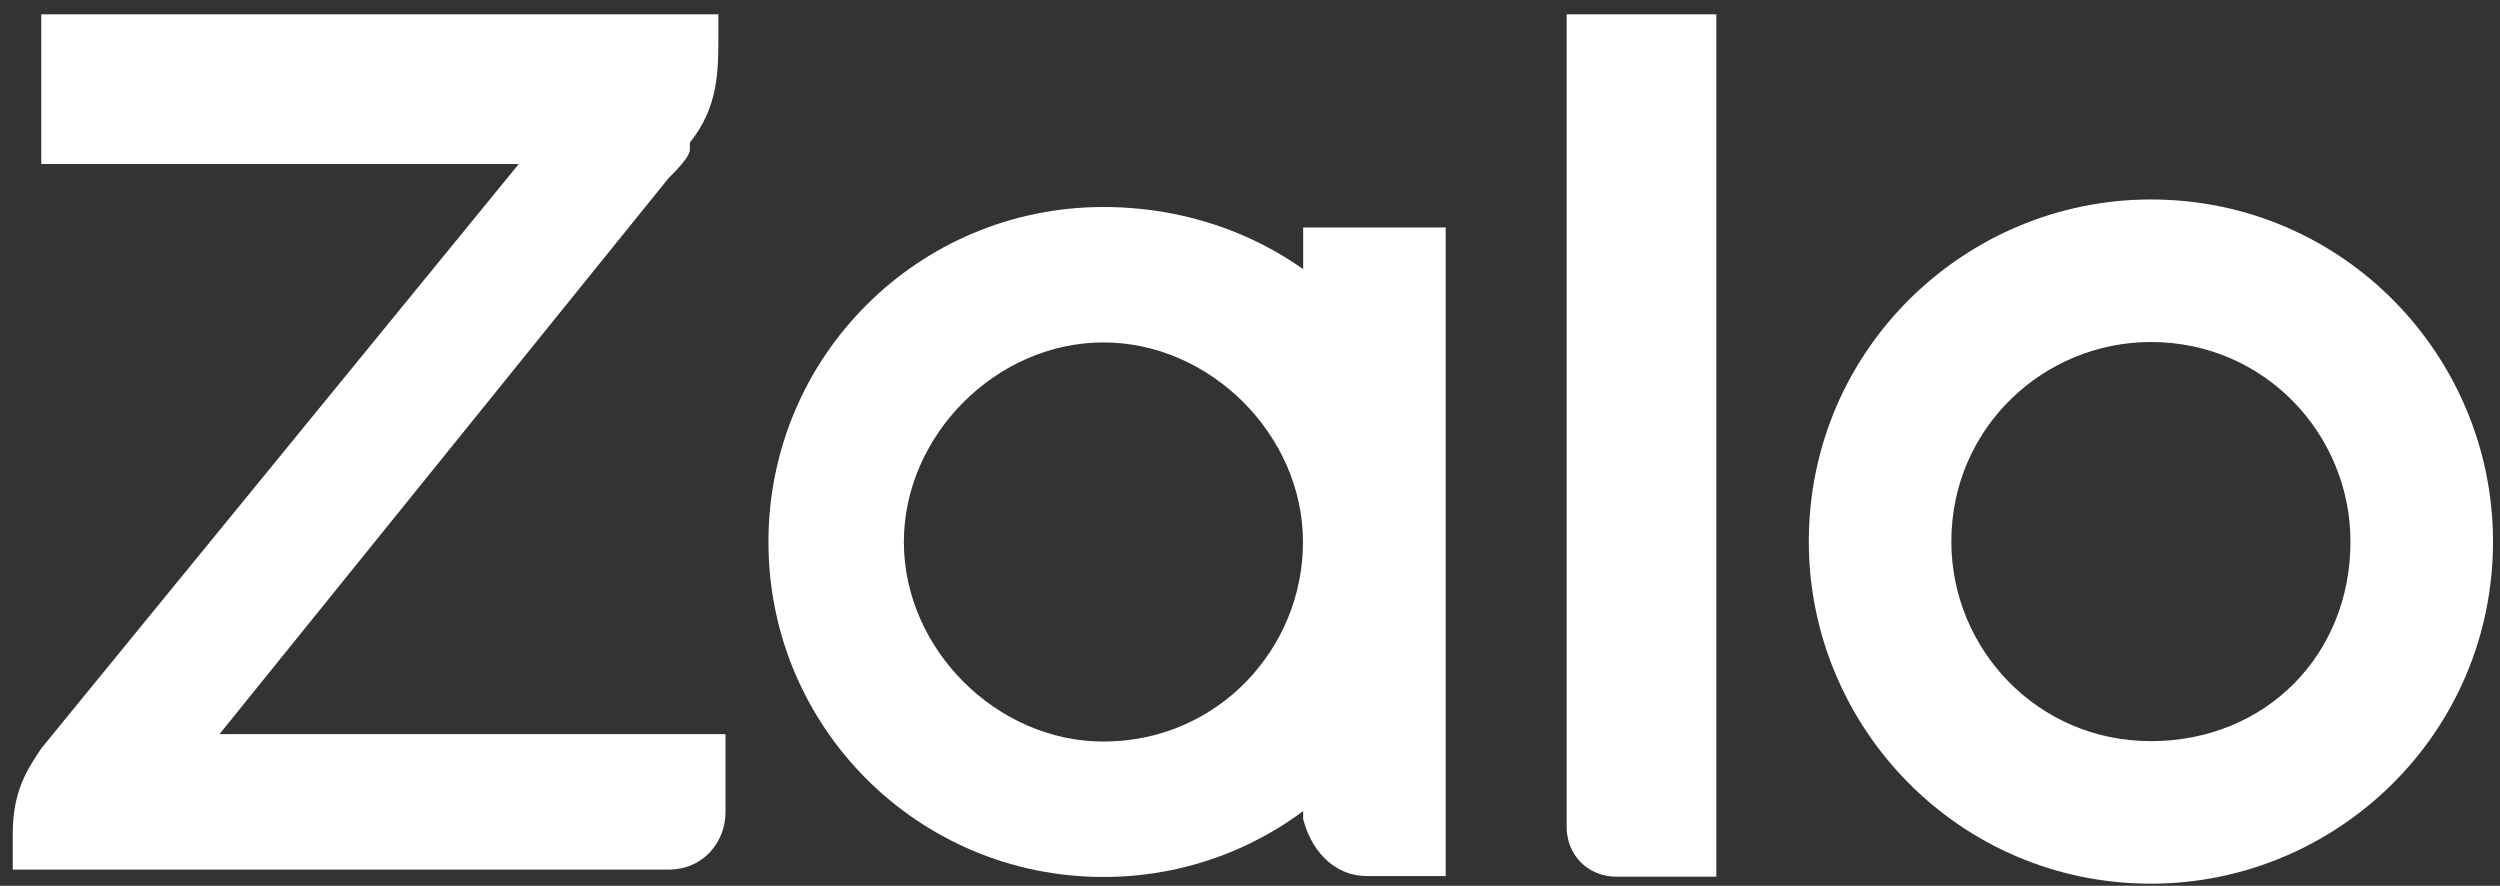 <svg width="127" height="45" viewBox="0 0 127 45" fill="none" xmlns="http://www.w3.org/2000/svg">
<rect x="0" y="0" width="127" height="45" fill="#333333" stroke="none"/>
<path d="M37.217 0.727H2.097V8.33H26.355L2.097 38.019C1.373 39.105 0.648 40.192 0.648 42.364V44.175H33.959C35.769 44.175 36.855 42.726 36.855 41.278V37.295H11.148L33.959 9.054C34.321 8.692 35.045 7.968 35.045 7.606V7.244C36.493 5.433 36.493 3.623 36.493 1.813V0.727H37.217Z" fill="white"/>
<path d="M82.12 44.536H87.189V0.727H79.586V42.002C79.586 43.45 80.672 44.536 82.12 44.536Z" fill="white"/>
<path d="M56.054 10.516C46.641 10.516 39.037 18.119 39.037 27.533C39.037 36.946 46.641 44.55 56.054 44.55C65.468 44.55 73.071 36.946 73.071 27.533C73.433 18.119 65.83 10.516 56.054 10.516ZM56.054 37.671C50.623 37.671 45.916 32.964 45.916 27.533C45.916 22.102 50.623 17.395 56.054 17.395C61.485 17.395 66.192 22.102 66.192 27.533C66.192 32.964 61.847 37.671 56.054 37.671Z" fill="white"/>
<path d="M109.266 10.133C99.852 10.133 91.887 17.736 91.887 27.512C91.887 36.926 99.49 44.891 109.266 44.891C118.68 44.891 126.645 37.288 126.645 27.512C126.645 18.098 119.042 10.133 109.266 10.133ZM109.266 37.65C103.473 37.65 99.128 32.943 99.128 27.512C99.128 21.719 103.835 17.374 109.266 17.374C115.059 17.374 119.404 22.081 119.404 27.512C119.404 33.305 115.059 37.65 109.266 37.65Z" fill="white"/>
<path d="M69.46 44.503H73.442V11.555H66.201V41.606C66.563 43.054 67.649 44.503 69.46 44.503Z" fill="white"/>
</svg>
